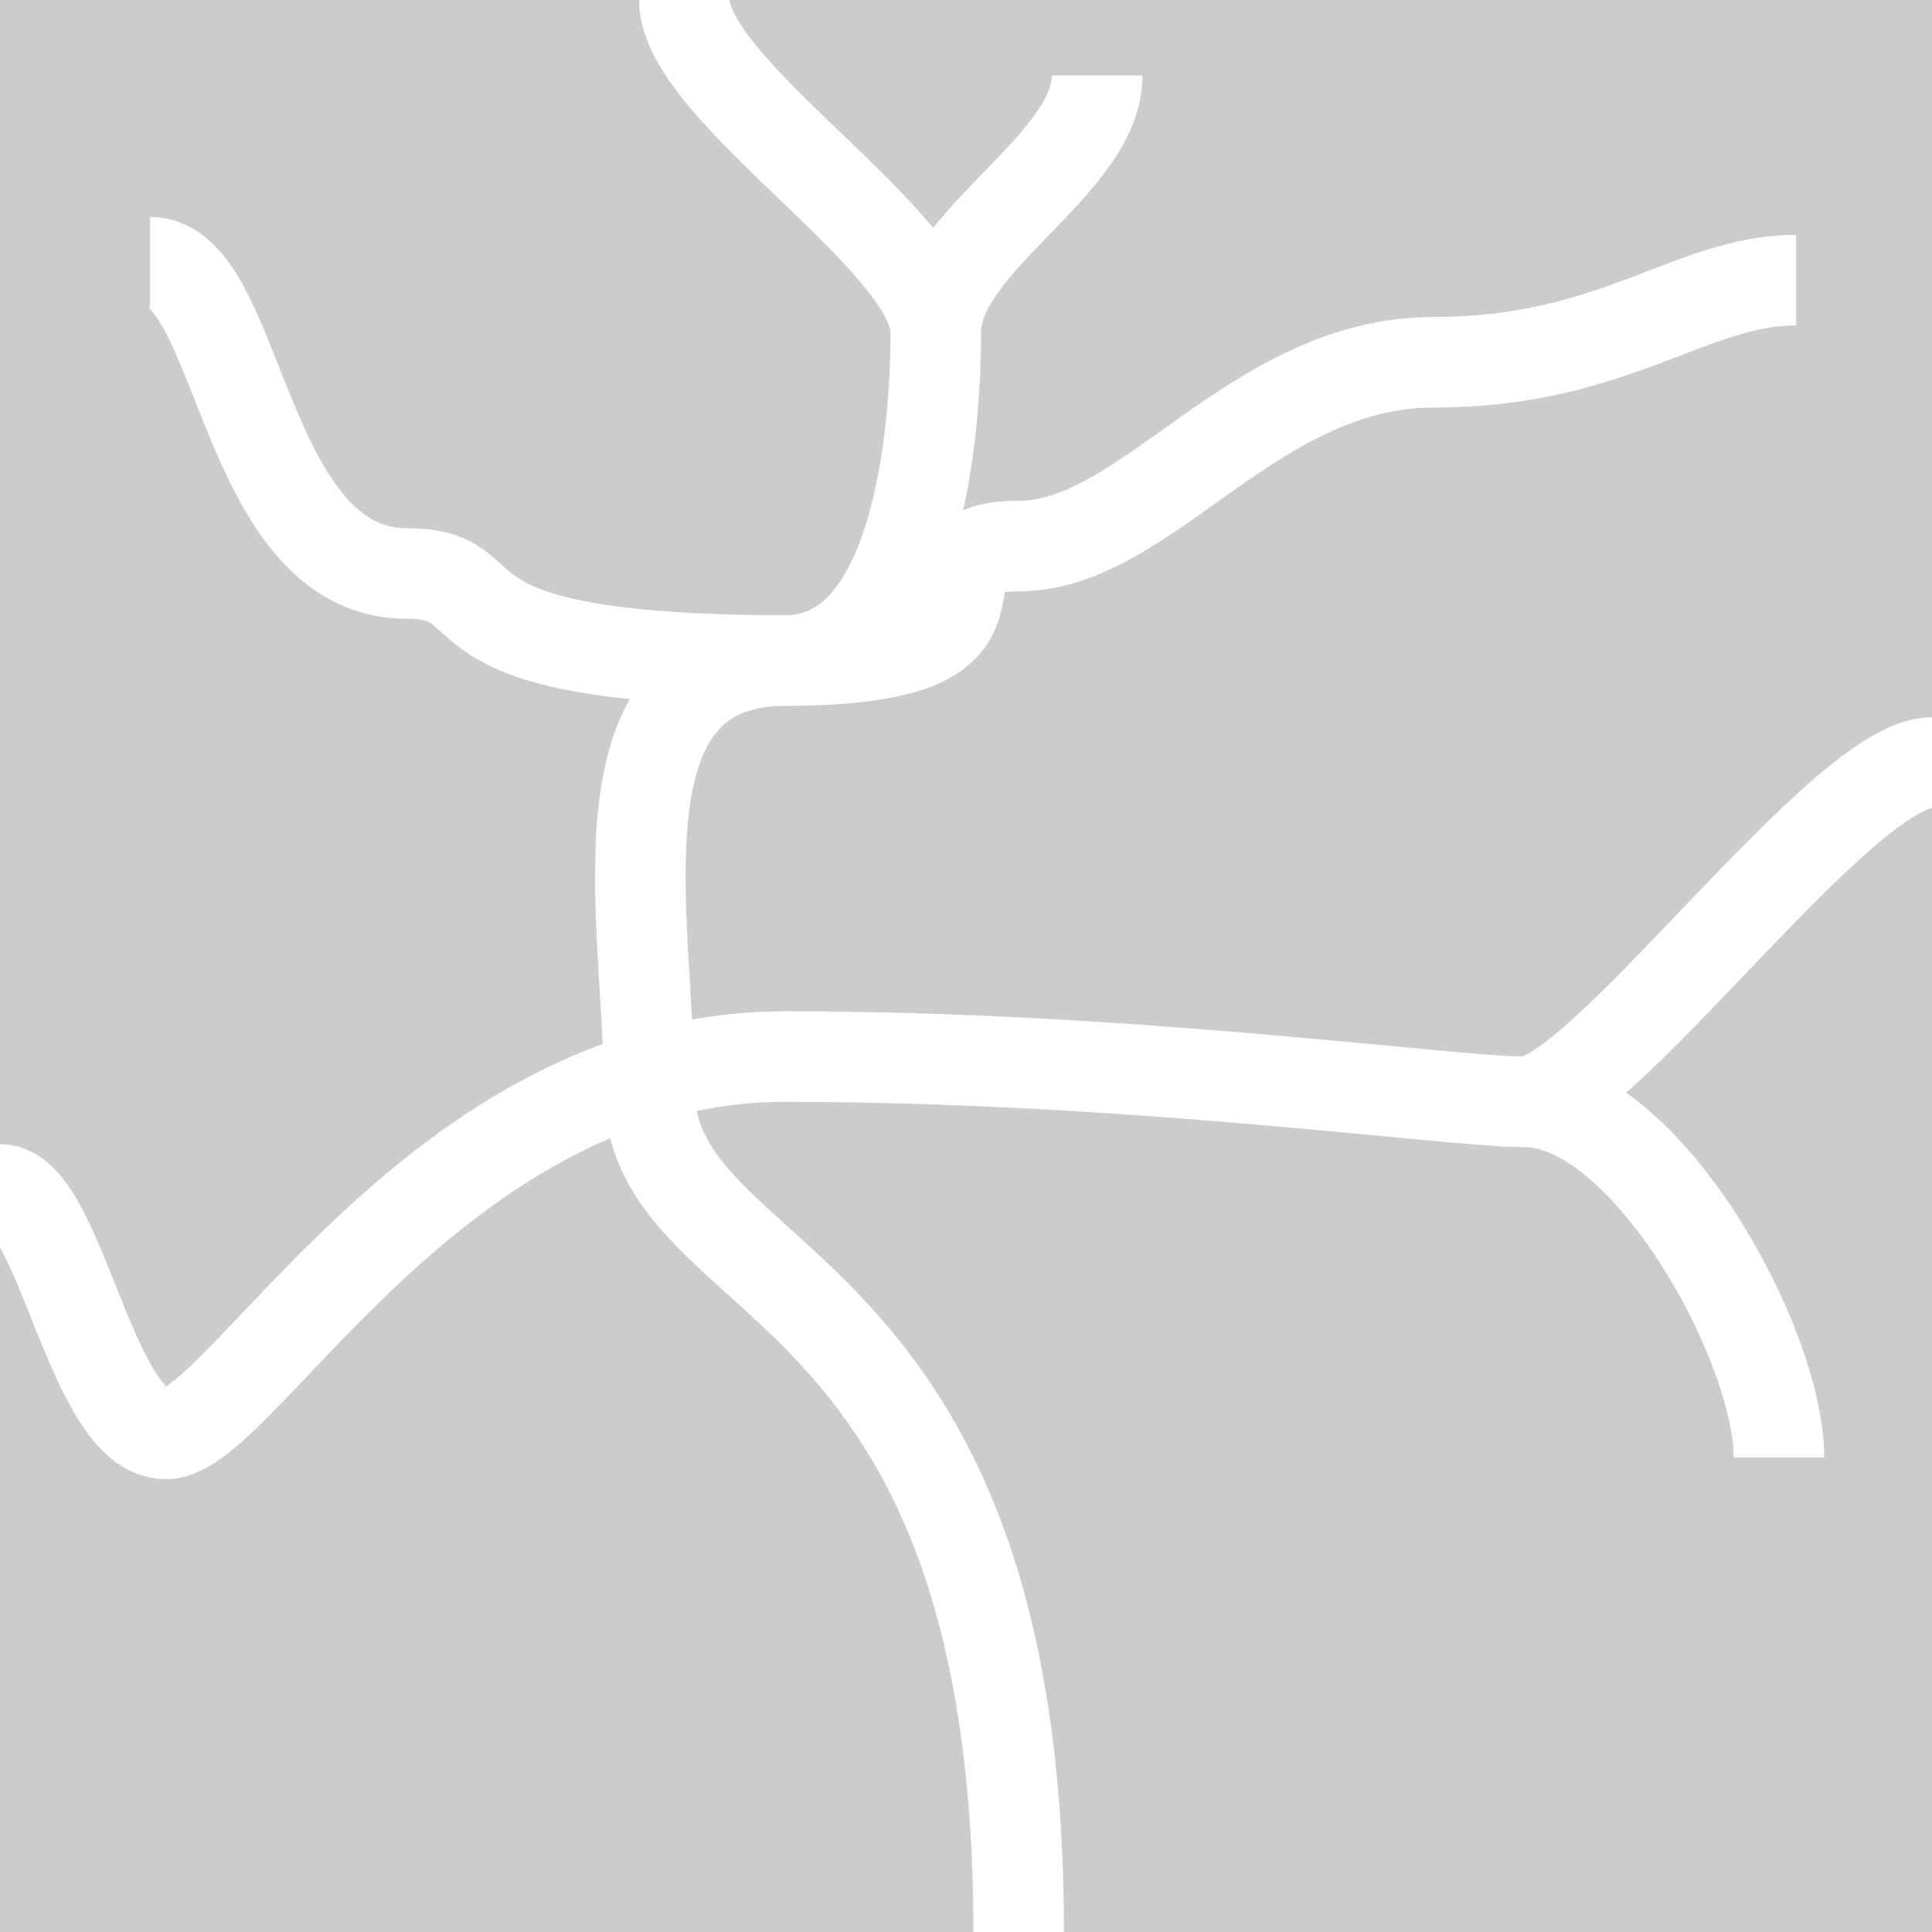 <?xml version='1.0' encoding='UTF-8'?>
<svg xmlns="http://www.w3.org/2000/svg" id="uuid-e5fe0b9c-c0a3-4996-bcbc-375bfb76a108" data-name="Calque 1" viewBox="0 0 128 128">
  <rect width="100%" height="100%" fill="#cccccc"/>
  <rect width="100%" height="100%" fill="#cccccc"/>
  <defs>
    <style>
      .uuid-e6fc1a55-d998-4902-b75b-8ddf81e64f5e {
        fill: none;
        stroke: #fff;
        stroke-miterlimit: 10;
        stroke-width: 6px;
      }
    </style>
  </defs>
  <path class="uuid-e6fc1a55-d998-4902-b75b-8ddf81e64f5e" d="M67.49,128c0-45-24.49-42-24.49-56,0-11-4-28.24,9.07-28.24,8.93,0,9.93-15.76,9.93-21.76S45.34,6,45.34,0"/>
  <path class="uuid-e6fc1a55-d998-4902-b75b-8ddf81e64f5e" d="M0,78.8c4,0,6,16.2,11,16.2s18-25,41-25,44,3,49,3,21-22.48,27-22.48"/>
  <path class="uuid-e6fc1a55-d998-4902-b75b-8ddf81e64f5e" d="M119,18.56c-7,0-12,5.44-24,5.44s-19.01,12.18-27.51,12.18,2.64,7.58-15.43,7.58c-24.93,0-18.07-5.76-25.07-5.76-11,0-11-20.63-17.05-20.63"/>
  <path class="uuid-e6fc1a55-d998-4902-b75b-8ddf81e64f5e" d="M72.69,5c0,5.95-10.69,11-10.69,17"/>
  <path class="uuid-e6fc1a55-d998-4902-b75b-8ddf81e64f5e" d="M117.86,96.56c0-7.56-8.86-23.56-16.86-23.56"/>
</svg>
